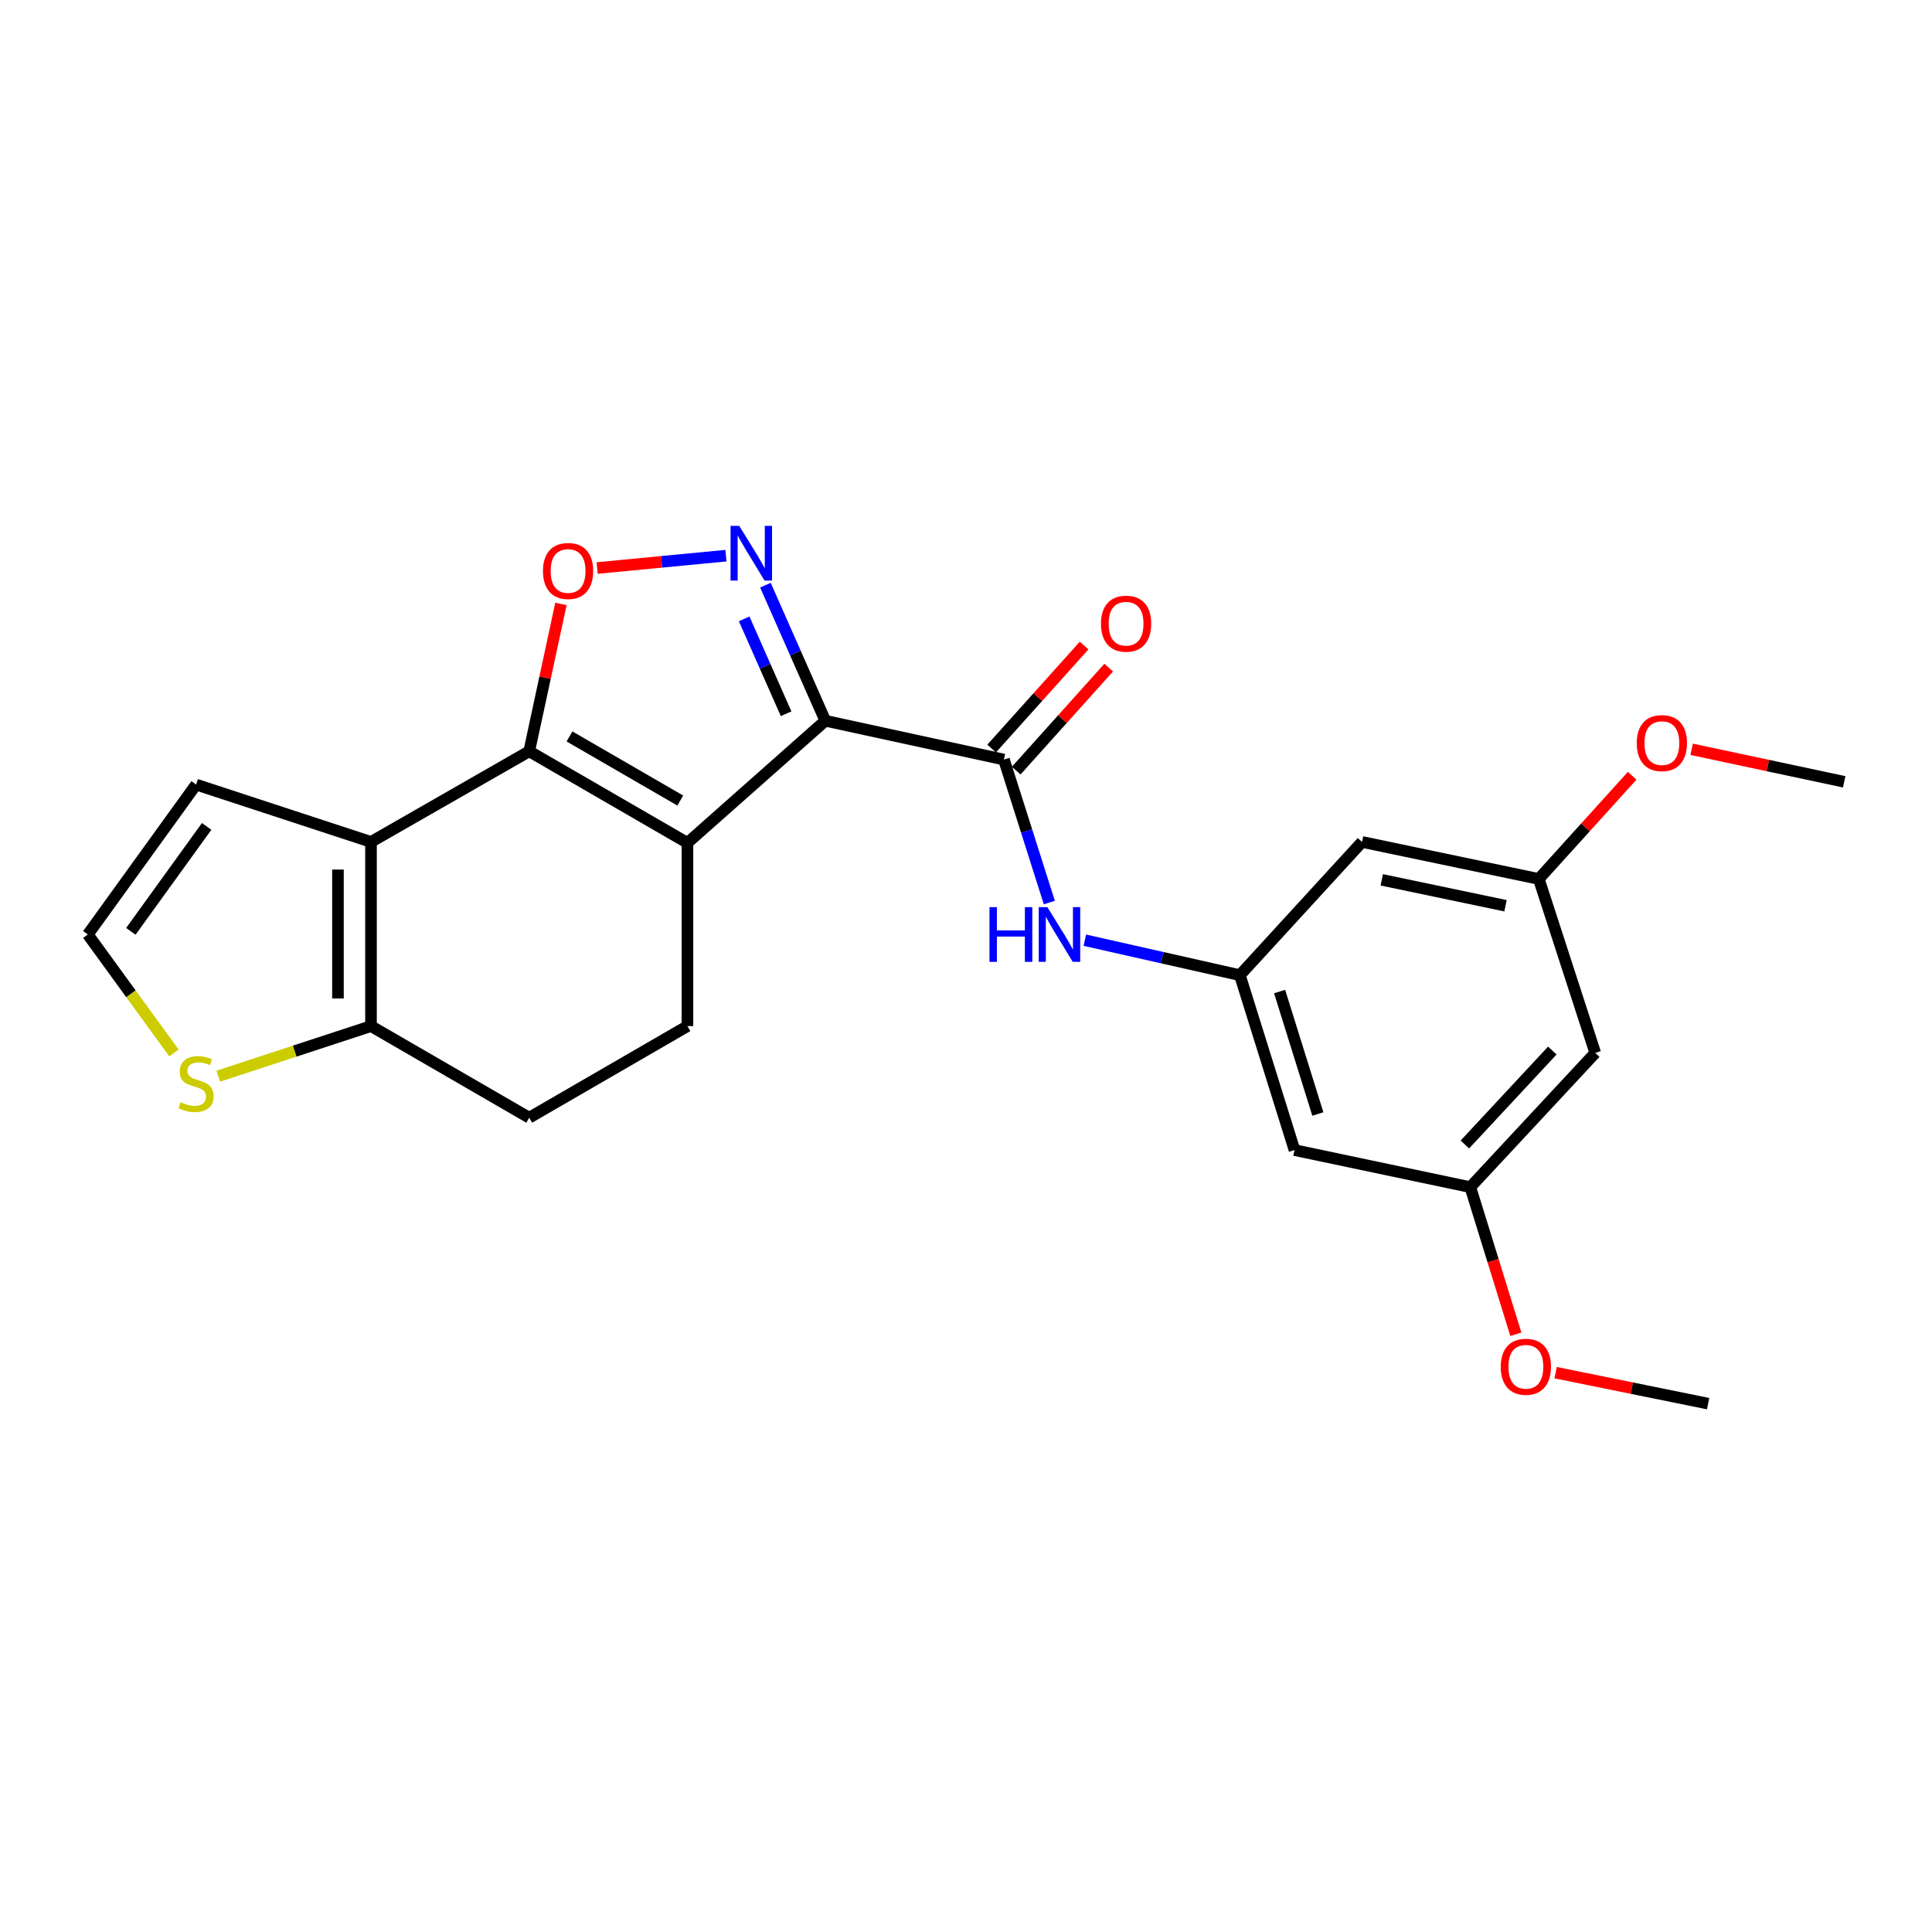 <?xml version='1.0' encoding='iso-8859-1'?>
<svg version='1.1' baseProfile='full'
              xmlns='http://www.w3.org/2000/svg'
                      xmlns:rdkit='http://www.rdkit.org/xml'
                      xmlns:xlink='http://www.w3.org/1999/xlink'
                  xml:space='preserve'
width='1000px' height='1000px' viewBox='0 0 1000 1000'>
<!-- END OF HEADER -->
<rect style='opacity:1.0;fill:#FFFFFF;stroke:none' width='1000' height='1000' x='0' y='0'> </rect>
<path class='bond-0' d='M 427.183,373.059 L 355.82,436.27' style='fill:none;fill-rule:evenodd;stroke:#000000;stroke-width:6px;stroke-linecap:butt;stroke-linejoin:miter;stroke-opacity:1' />
<path class='bond-2' d='M 427.183,373.059 L 411.68,337.97' style='fill:none;fill-rule:evenodd;stroke:#000000;stroke-width:6px;stroke-linecap:butt;stroke-linejoin:miter;stroke-opacity:1' />
<path class='bond-2' d='M 411.68,337.97 L 396.177,302.881' style='fill:none;fill-rule:evenodd;stroke:#0000FF;stroke-width:6px;stroke-linecap:butt;stroke-linejoin:miter;stroke-opacity:1' />
<path class='bond-2' d='M 406.889,369.444 L 396.037,344.881' style='fill:none;fill-rule:evenodd;stroke:#000000;stroke-width:6px;stroke-linecap:butt;stroke-linejoin:miter;stroke-opacity:1' />
<path class='bond-2' d='M 396.037,344.881 L 385.185,320.319' style='fill:none;fill-rule:evenodd;stroke:#0000FF;stroke-width:6px;stroke-linecap:butt;stroke-linejoin:miter;stroke-opacity:1' />
<path class='bond-5' d='M 427.183,373.059 L 519.629,393.154' style='fill:none;fill-rule:evenodd;stroke:#000000;stroke-width:6px;stroke-linecap:butt;stroke-linejoin:miter;stroke-opacity:1' />
<path class='bond-1' d='M 355.82,436.27 L 273.92,388.869' style='fill:none;fill-rule:evenodd;stroke:#000000;stroke-width:6px;stroke-linecap:butt;stroke-linejoin:miter;stroke-opacity:1' />
<path class='bond-1' d='M 352.102,414.358 L 294.771,381.177' style='fill:none;fill-rule:evenodd;stroke:#000000;stroke-width:6px;stroke-linecap:butt;stroke-linejoin:miter;stroke-opacity:1' />
<path class='bond-8' d='M 355.82,436.27 L 355.82,531.111' style='fill:none;fill-rule:evenodd;stroke:#000000;stroke-width:6px;stroke-linecap:butt;stroke-linejoin:miter;stroke-opacity:1' />
<path class='bond-3' d='M 273.92,388.869 L 192.029,435.786' style='fill:none;fill-rule:evenodd;stroke:#000000;stroke-width:6px;stroke-linecap:butt;stroke-linejoin:miter;stroke-opacity:1' />
<path class='bond-24' d='M 273.92,388.869 L 282.13,350.736' style='fill:none;fill-rule:evenodd;stroke:#000000;stroke-width:6px;stroke-linecap:butt;stroke-linejoin:miter;stroke-opacity:1' />
<path class='bond-24' d='M 282.13,350.736 L 290.341,312.602' style='fill:none;fill-rule:evenodd;stroke:#FF0000;stroke-width:6px;stroke-linecap:butt;stroke-linejoin:miter;stroke-opacity:1' />
<path class='bond-4' d='M 375.752,287.611 L 342.419,290.81' style='fill:none;fill-rule:evenodd;stroke:#0000FF;stroke-width:6px;stroke-linecap:butt;stroke-linejoin:miter;stroke-opacity:1' />
<path class='bond-4' d='M 342.419,290.81 L 309.086,294.009' style='fill:none;fill-rule:evenodd;stroke:#FF0000;stroke-width:6px;stroke-linecap:butt;stroke-linejoin:miter;stroke-opacity:1' />
<path class='bond-11' d='M 192.029,435.786 L 101.502,406.095' style='fill:none;fill-rule:evenodd;stroke:#000000;stroke-width:6px;stroke-linecap:butt;stroke-linejoin:miter;stroke-opacity:1' />
<path class='bond-25' d='M 192.029,435.786 L 192.029,531.111' style='fill:none;fill-rule:evenodd;stroke:#000000;stroke-width:6px;stroke-linecap:butt;stroke-linejoin:miter;stroke-opacity:1' />
<path class='bond-25' d='M 174.927,450.084 L 174.927,516.812' style='fill:none;fill-rule:evenodd;stroke:#000000;stroke-width:6px;stroke-linecap:butt;stroke-linejoin:miter;stroke-opacity:1' />
<path class='bond-7' d='M 519.629,393.154 L 531.379,430.155' style='fill:none;fill-rule:evenodd;stroke:#000000;stroke-width:6px;stroke-linecap:butt;stroke-linejoin:miter;stroke-opacity:1' />
<path class='bond-7' d='M 531.379,430.155 L 543.129,467.156' style='fill:none;fill-rule:evenodd;stroke:#0000FF;stroke-width:6px;stroke-linecap:butt;stroke-linejoin:miter;stroke-opacity:1' />
<path class='bond-13' d='M 525.992,398.867 L 549.924,372.216' style='fill:none;fill-rule:evenodd;stroke:#000000;stroke-width:6px;stroke-linecap:butt;stroke-linejoin:miter;stroke-opacity:1' />
<path class='bond-13' d='M 549.924,372.216 L 573.856,345.565' style='fill:none;fill-rule:evenodd;stroke:#FF0000;stroke-width:6px;stroke-linecap:butt;stroke-linejoin:miter;stroke-opacity:1' />
<path class='bond-13' d='M 513.267,387.441 L 537.199,360.79' style='fill:none;fill-rule:evenodd;stroke:#000000;stroke-width:6px;stroke-linecap:butt;stroke-linejoin:miter;stroke-opacity:1' />
<path class='bond-13' d='M 537.199,360.79 L 561.131,334.139' style='fill:none;fill-rule:evenodd;stroke:#FF0000;stroke-width:6px;stroke-linecap:butt;stroke-linejoin:miter;stroke-opacity:1' />
<path class='bond-6' d='M 192.029,531.111 L 273.92,578.522' style='fill:none;fill-rule:evenodd;stroke:#000000;stroke-width:6px;stroke-linecap:butt;stroke-linejoin:miter;stroke-opacity:1' />
<path class='bond-10' d='M 192.029,531.111 L 152.496,544.073' style='fill:none;fill-rule:evenodd;stroke:#000000;stroke-width:6px;stroke-linecap:butt;stroke-linejoin:miter;stroke-opacity:1' />
<path class='bond-10' d='M 152.496,544.073 L 112.964,557.035' style='fill:none;fill-rule:evenodd;stroke:#CCCC00;stroke-width:6px;stroke-linecap:butt;stroke-linejoin:miter;stroke-opacity:1' />
<path class='bond-9' d='M 561.513,486.652 L 601.635,495.698' style='fill:none;fill-rule:evenodd;stroke:#0000FF;stroke-width:6px;stroke-linecap:butt;stroke-linejoin:miter;stroke-opacity:1' />
<path class='bond-9' d='M 601.635,495.698 L 641.757,504.745' style='fill:none;fill-rule:evenodd;stroke:#000000;stroke-width:6px;stroke-linecap:butt;stroke-linejoin:miter;stroke-opacity:1' />
<path class='bond-16' d='M 355.82,531.111 L 273.92,578.522' style='fill:none;fill-rule:evenodd;stroke:#000000;stroke-width:6px;stroke-linecap:butt;stroke-linejoin:miter;stroke-opacity:1' />
<path class='bond-14' d='M 641.757,504.745 L 670.033,595.282' style='fill:none;fill-rule:evenodd;stroke:#000000;stroke-width:6px;stroke-linecap:butt;stroke-linejoin:miter;stroke-opacity:1' />
<path class='bond-14' d='M 662.323,513.227 L 682.116,576.603' style='fill:none;fill-rule:evenodd;stroke:#000000;stroke-width:6px;stroke-linecap:butt;stroke-linejoin:miter;stroke-opacity:1' />
<path class='bond-15' d='M 641.757,504.745 L 704.988,435.786' style='fill:none;fill-rule:evenodd;stroke:#000000;stroke-width:6px;stroke-linecap:butt;stroke-linejoin:miter;stroke-opacity:1' />
<path class='bond-26' d='M 90.039,545.023 L 67.747,514.357' style='fill:none;fill-rule:evenodd;stroke:#CCCC00;stroke-width:6px;stroke-linecap:butt;stroke-linejoin:miter;stroke-opacity:1' />
<path class='bond-26' d='M 67.747,514.357 L 45.455,483.691' style='fill:none;fill-rule:evenodd;stroke:#000000;stroke-width:6px;stroke-linecap:butt;stroke-linejoin:miter;stroke-opacity:1' />
<path class='bond-12' d='M 101.502,406.095 L 45.455,483.691' style='fill:none;fill-rule:evenodd;stroke:#000000;stroke-width:6px;stroke-linecap:butt;stroke-linejoin:miter;stroke-opacity:1' />
<path class='bond-12' d='M 106.959,427.748 L 67.725,482.065' style='fill:none;fill-rule:evenodd;stroke:#000000;stroke-width:6px;stroke-linecap:butt;stroke-linejoin:miter;stroke-opacity:1' />
<path class='bond-17' d='M 670.033,595.282 L 761.035,614.465' style='fill:none;fill-rule:evenodd;stroke:#000000;stroke-width:6px;stroke-linecap:butt;stroke-linejoin:miter;stroke-opacity:1' />
<path class='bond-18' d='M 704.988,435.786 L 796.474,454.95' style='fill:none;fill-rule:evenodd;stroke:#000000;stroke-width:6px;stroke-linecap:butt;stroke-linejoin:miter;stroke-opacity:1' />
<path class='bond-18' d='M 715.204,455.399 L 779.245,468.814' style='fill:none;fill-rule:evenodd;stroke:#000000;stroke-width:6px;stroke-linecap:butt;stroke-linejoin:miter;stroke-opacity:1' />
<path class='bond-20' d='M 761.035,614.465 L 772.818,652.536' style='fill:none;fill-rule:evenodd;stroke:#000000;stroke-width:6px;stroke-linecap:butt;stroke-linejoin:miter;stroke-opacity:1' />
<path class='bond-20' d='M 772.818,652.536 L 784.601,690.607' style='fill:none;fill-rule:evenodd;stroke:#FF0000;stroke-width:6px;stroke-linecap:butt;stroke-linejoin:miter;stroke-opacity:1' />
<path class='bond-27' d='M 761.035,614.465 L 825.7,544.992' style='fill:none;fill-rule:evenodd;stroke:#000000;stroke-width:6px;stroke-linecap:butt;stroke-linejoin:miter;stroke-opacity:1' />
<path class='bond-27' d='M 758.216,592.392 L 803.482,543.761' style='fill:none;fill-rule:evenodd;stroke:#000000;stroke-width:6px;stroke-linecap:butt;stroke-linejoin:miter;stroke-opacity:1' />
<path class='bond-19' d='M 796.474,454.95 L 825.7,544.992' style='fill:none;fill-rule:evenodd;stroke:#000000;stroke-width:6px;stroke-linecap:butt;stroke-linejoin:miter;stroke-opacity:1' />
<path class='bond-21' d='M 796.474,454.95 L 820.64,428.243' style='fill:none;fill-rule:evenodd;stroke:#000000;stroke-width:6px;stroke-linecap:butt;stroke-linejoin:miter;stroke-opacity:1' />
<path class='bond-21' d='M 820.64,428.243 L 844.806,401.536' style='fill:none;fill-rule:evenodd;stroke:#FF0000;stroke-width:6px;stroke-linecap:butt;stroke-linejoin:miter;stroke-opacity:1' />
<path class='bond-23' d='M 805.192,710.487 L 844.658,718.504' style='fill:none;fill-rule:evenodd;stroke:#FF0000;stroke-width:6px;stroke-linecap:butt;stroke-linejoin:miter;stroke-opacity:1' />
<path class='bond-23' d='M 844.658,718.504 L 884.123,726.521' style='fill:none;fill-rule:evenodd;stroke:#000000;stroke-width:6px;stroke-linecap:butt;stroke-linejoin:miter;stroke-opacity:1' />
<path class='bond-22' d='M 875.592,387.831 L 915.069,396.245' style='fill:none;fill-rule:evenodd;stroke:#FF0000;stroke-width:6px;stroke-linecap:butt;stroke-linejoin:miter;stroke-opacity:1' />
<path class='bond-22' d='M 915.069,396.245 L 954.545,404.66' style='fill:none;fill-rule:evenodd;stroke:#000000;stroke-width:6px;stroke-linecap:butt;stroke-linejoin:miter;stroke-opacity:1' />
<path  class='atom-3' d='M 382.614 272.191
L 391.894 287.191
Q 392.814 288.671, 394.294 291.351
Q 395.774 294.031, 395.854 294.191
L 395.854 272.191
L 399.614 272.191
L 399.614 300.511
L 395.734 300.511
L 385.774 284.111
Q 384.614 282.191, 383.374 279.991
Q 382.174 277.791, 381.814 277.111
L 381.814 300.511
L 378.134 300.511
L 378.134 272.191
L 382.614 272.191
' fill='#0000FF'/>
<path  class='atom-5' d='M 281.034 295.533
Q 281.034 288.733, 284.394 284.933
Q 287.754 281.133, 294.034 281.133
Q 300.314 281.133, 303.674 284.933
Q 307.034 288.733, 307.034 295.533
Q 307.034 302.413, 303.634 306.333
Q 300.234 310.213, 294.034 310.213
Q 287.794 310.213, 284.394 306.333
Q 281.034 302.453, 281.034 295.533
M 294.034 307.013
Q 298.354 307.013, 300.674 304.133
Q 303.034 301.213, 303.034 295.533
Q 303.034 289.973, 300.674 287.173
Q 298.354 284.333, 294.034 284.333
Q 289.714 284.333, 287.354 287.133
Q 285.034 289.933, 285.034 295.533
Q 285.034 301.253, 287.354 304.133
Q 289.714 307.013, 294.034 307.013
' fill='#FF0000'/>
<path  class='atom-8' d='M 512.16 469.531
L 516 469.531
L 516 481.571
L 530.48 481.571
L 530.48 469.531
L 534.32 469.531
L 534.32 497.851
L 530.48 497.851
L 530.48 484.771
L 516 484.771
L 516 497.851
L 512.16 497.851
L 512.16 469.531
' fill='#0000FF'/>
<path  class='atom-8' d='M 542.12 469.531
L 551.4 484.531
Q 552.32 486.011, 553.8 488.691
Q 555.28 491.371, 555.36 491.531
L 555.36 469.531
L 559.12 469.531
L 559.12 497.851
L 555.24 497.851
L 545.28 481.451
Q 544.12 479.531, 542.88 477.331
Q 541.68 475.131, 541.32 474.451
L 541.32 497.851
L 537.64 497.851
L 537.64 469.531
L 542.12 469.531
' fill='#0000FF'/>
<path  class='atom-11' d='M 93.502 570.513
Q 93.822 570.633, 95.142 571.193
Q 96.462 571.753, 97.902 572.113
Q 99.382 572.433, 100.822 572.433
Q 103.502 572.433, 105.062 571.153
Q 106.622 569.833, 106.622 567.553
Q 106.622 565.993, 105.822 565.033
Q 105.062 564.073, 103.862 563.553
Q 102.662 563.033, 100.662 562.433
Q 98.142 561.673, 96.622 560.953
Q 95.142 560.233, 94.062 558.713
Q 93.022 557.193, 93.022 554.633
Q 93.022 551.073, 95.422 548.873
Q 97.862 546.673, 102.662 546.673
Q 105.942 546.673, 109.662 548.233
L 108.742 551.313
Q 105.342 549.913, 102.782 549.913
Q 100.022 549.913, 98.502 551.073
Q 96.982 552.193, 97.022 554.153
Q 97.022 555.673, 97.782 556.593
Q 98.582 557.513, 99.702 558.033
Q 100.862 558.553, 102.782 559.153
Q 105.342 559.953, 106.862 560.753
Q 108.382 561.553, 109.462 563.193
Q 110.582 564.793, 110.582 567.553
Q 110.582 571.473, 107.942 573.593
Q 105.342 575.673, 100.982 575.673
Q 98.462 575.673, 96.542 575.113
Q 94.662 574.593, 92.422 573.673
L 93.502 570.513
' fill='#CCCC00'/>
<path  class='atom-14' d='M 569.86 322.821
Q 569.86 316.021, 573.22 312.221
Q 576.58 308.421, 582.86 308.421
Q 589.14 308.421, 592.5 312.221
Q 595.86 316.021, 595.86 322.821
Q 595.86 329.701, 592.46 333.621
Q 589.06 337.501, 582.86 337.501
Q 576.62 337.501, 573.22 333.621
Q 569.86 329.741, 569.86 322.821
M 582.86 334.301
Q 587.18 334.301, 589.5 331.421
Q 591.86 328.501, 591.86 322.821
Q 591.86 317.261, 589.5 314.461
Q 587.18 311.621, 582.86 311.621
Q 578.54 311.621, 576.18 314.421
Q 573.86 317.221, 573.86 322.821
Q 573.86 328.541, 576.18 331.421
Q 578.54 334.301, 582.86 334.301
' fill='#FF0000'/>
<path  class='atom-21' d='M 776.786 707.438
Q 776.786 700.638, 780.146 696.838
Q 783.506 693.038, 789.786 693.038
Q 796.066 693.038, 799.426 696.838
Q 802.786 700.638, 802.786 707.438
Q 802.786 714.318, 799.386 718.238
Q 795.986 722.118, 789.786 722.118
Q 783.546 722.118, 780.146 718.238
Q 776.786 714.358, 776.786 707.438
M 789.786 718.918
Q 794.106 718.918, 796.426 716.038
Q 798.786 713.118, 798.786 707.438
Q 798.786 701.878, 796.426 699.078
Q 794.106 696.238, 789.786 696.238
Q 785.466 696.238, 783.106 699.038
Q 780.786 701.838, 780.786 707.438
Q 780.786 713.158, 783.106 716.038
Q 785.466 718.918, 789.786 718.918
' fill='#FF0000'/>
<path  class='atom-22' d='M 847.18 384.626
Q 847.18 377.826, 850.54 374.026
Q 853.9 370.226, 860.18 370.226
Q 866.46 370.226, 869.82 374.026
Q 873.18 377.826, 873.18 384.626
Q 873.18 391.506, 869.78 395.426
Q 866.38 399.306, 860.18 399.306
Q 853.94 399.306, 850.54 395.426
Q 847.18 391.546, 847.18 384.626
M 860.18 396.106
Q 864.5 396.106, 866.82 393.226
Q 869.18 390.306, 869.18 384.626
Q 869.18 379.066, 866.82 376.266
Q 864.5 373.426, 860.18 373.426
Q 855.86 373.426, 853.5 376.226
Q 851.18 379.026, 851.18 384.626
Q 851.18 390.346, 853.5 393.226
Q 855.86 396.106, 860.18 396.106
' fill='#FF0000'/>
</svg>
